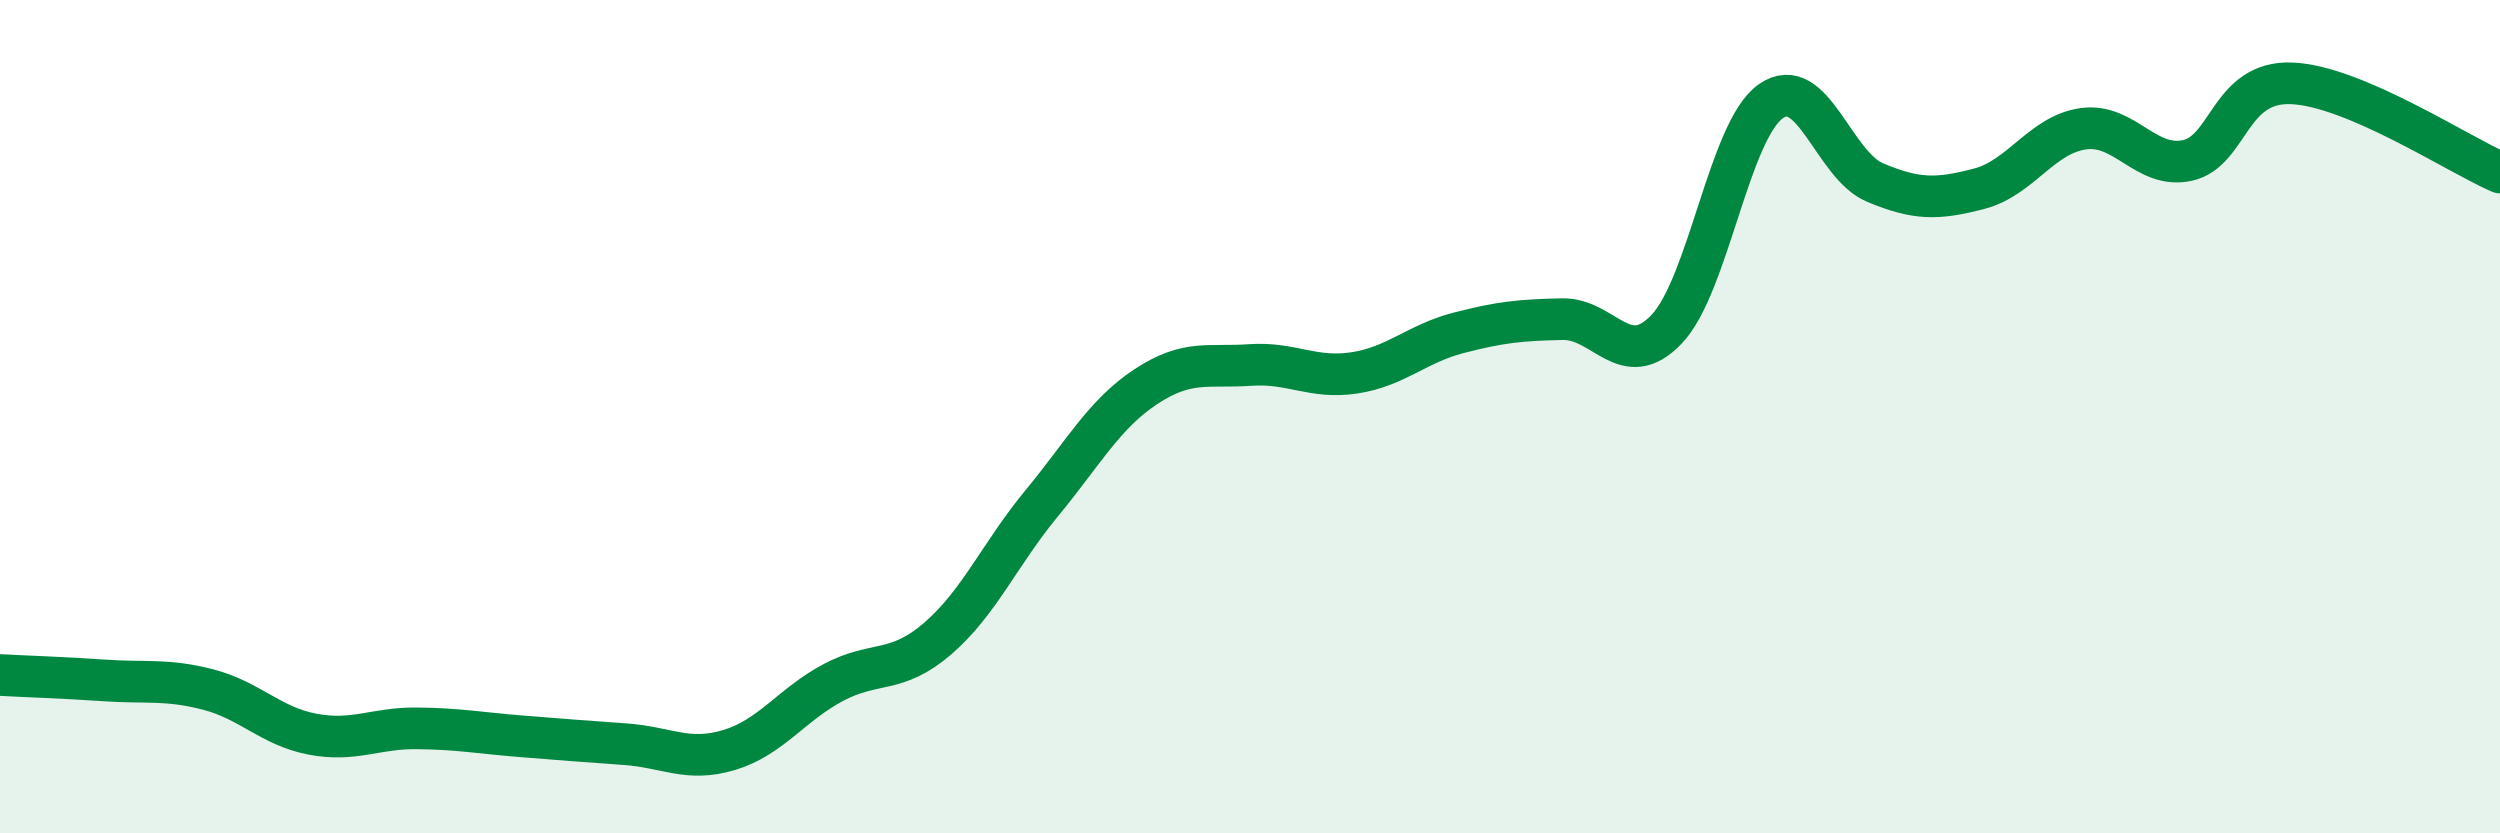 
    <svg width="60" height="20" viewBox="0 0 60 20" xmlns="http://www.w3.org/2000/svg">
      <path
        d="M 0,16.2 C 0.5,16.23 1.5,16.26 2.5,16.33 C 3.5,16.4 4,16.29 5,16.55 C 6,16.81 6.5,17.43 7.5,17.62 C 8.5,17.81 9,17.47 10,17.48 C 11,17.49 11.5,17.59 12.5,17.67 C 13.5,17.75 14,17.79 15,17.86 C 16,17.93 16.5,18.3 17.5,18 C 18.5,17.7 19,16.91 20,16.38 C 21,15.85 21.5,16.19 22.5,15.33 C 23.5,14.47 24,13.29 25,12.08 C 26,10.87 26.5,9.94 27.5,9.28 C 28.5,8.62 29,8.83 30,8.76 C 31,8.69 31.5,9.1 32.5,8.95 C 33.5,8.8 34,8.25 35,7.99 C 36,7.73 36.5,7.68 37.5,7.66 C 38.5,7.64 39,8.95 40,7.9 C 41,6.85 41.5,3.13 42.5,2.43 C 43.5,1.73 44,3.96 45,4.38 C 46,4.8 46.5,4.79 47.5,4.53 C 48.5,4.27 49,3.23 50,3.09 C 51,2.95 51.5,4.07 52.5,3.85 C 53.5,3.63 53.5,1.94 55,2 C 56.5,2.06 59,3.71 60,4.14L60 20L0 20Z"
        fill="#008740"
        opacity="0.1"
        stroke-linecap="round"
        stroke-linejoin="round"
      />
      <path
        d="M 0,16.2 C 0.5,16.23 1.5,16.26 2.5,16.33 C 3.5,16.4 4,16.29 5,16.55 C 6,16.81 6.5,17.43 7.5,17.62 C 8.5,17.81 9,17.47 10,17.48 C 11,17.49 11.5,17.59 12.5,17.67 C 13.5,17.75 14,17.79 15,17.86 C 16,17.93 16.5,18.3 17.5,18 C 18.5,17.7 19,16.91 20,16.38 C 21,15.85 21.5,16.19 22.5,15.33 C 23.5,14.47 24,13.29 25,12.08 C 26,10.87 26.5,9.94 27.5,9.28 C 28.5,8.62 29,8.83 30,8.76 C 31,8.69 31.5,9.1 32.5,8.95 C 33.5,8.8 34,8.25 35,7.99 C 36,7.73 36.5,7.68 37.5,7.66 C 38.5,7.64 39,8.95 40,7.9 C 41,6.85 41.5,3.13 42.5,2.43 C 43.5,1.73 44,3.96 45,4.38 C 46,4.8 46.5,4.79 47.5,4.53 C 48.5,4.27 49,3.23 50,3.09 C 51,2.95 51.5,4.07 52.5,3.85 C 53.5,3.63 53.5,1.94 55,2 C 56.5,2.06 59,3.71 60,4.14"
        stroke="#008740"
        stroke-width="1"
        fill="none"
        stroke-linecap="round"
        stroke-linejoin="round"
      />
    </svg>
  